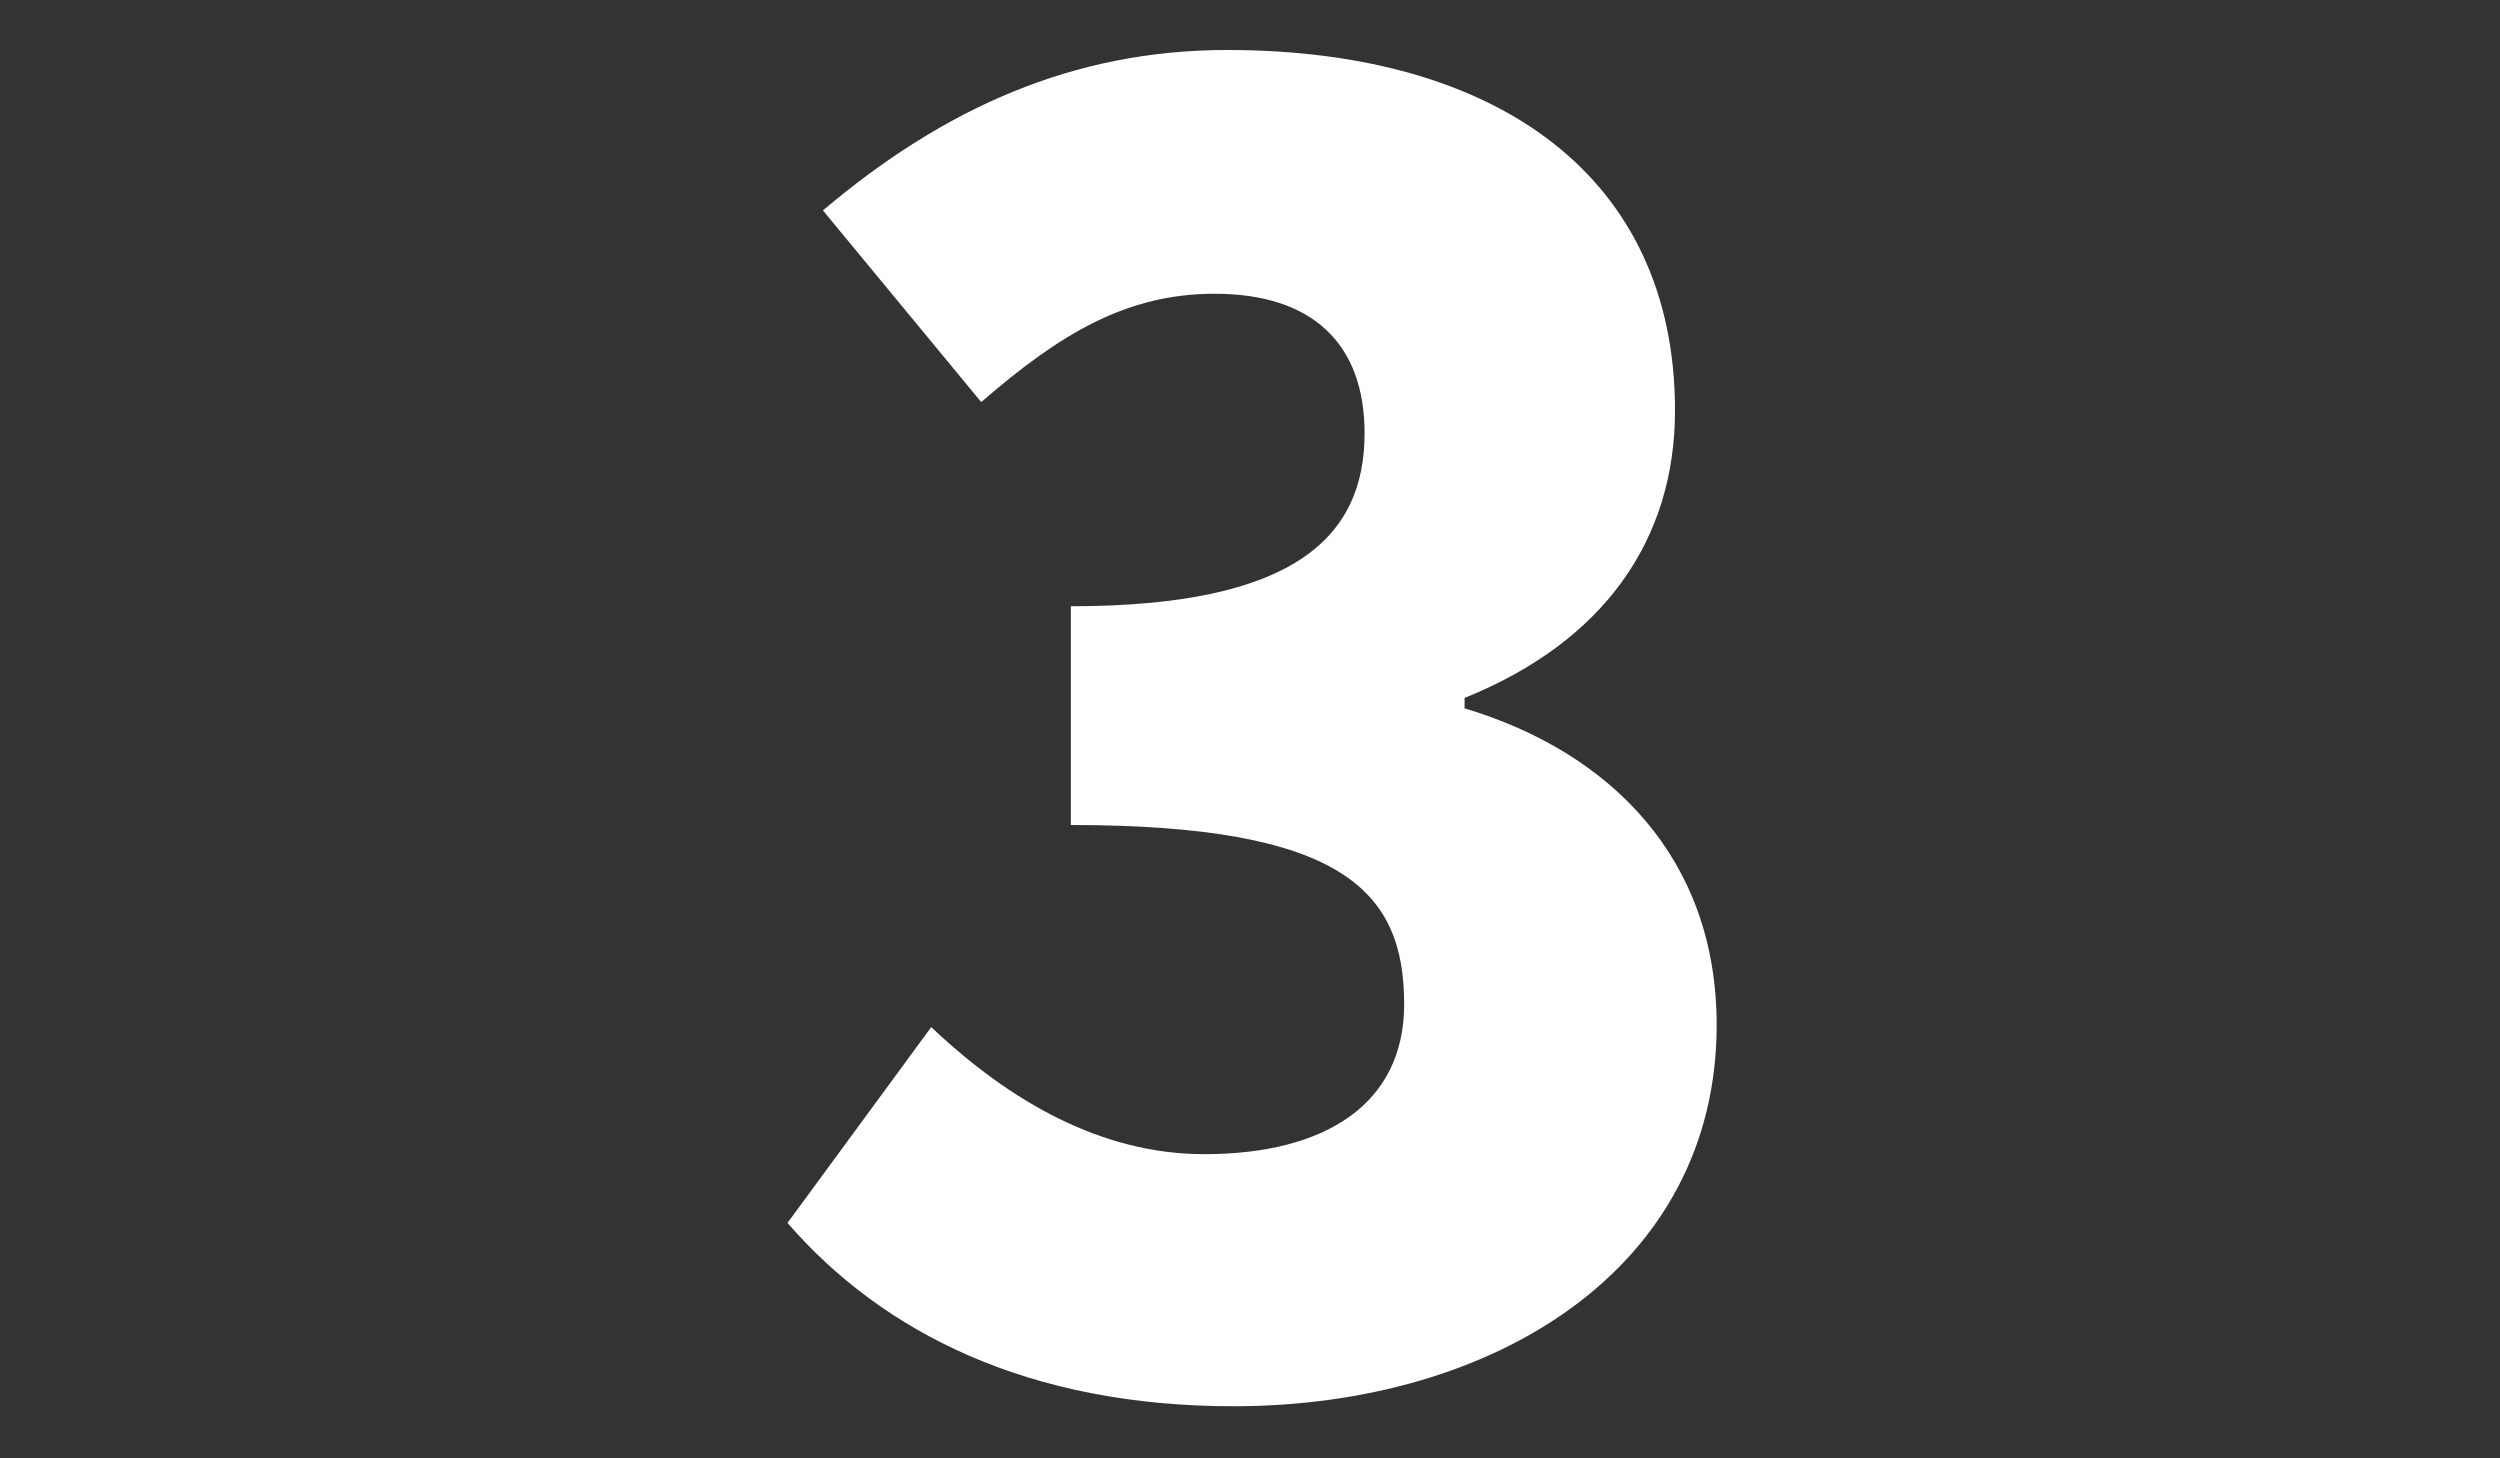<?xml version="1.0" encoding="utf-8"?>
<!-- Generator: Adobe Illustrator 25.2.0, SVG Export Plug-In . SVG Version: 6.00 Build 0)  -->
<svg version="1.1" id="レイヤー_1" xmlns="http://www.w3.org/2000/svg" xmlns:xlink="http://www.w3.org/1999/xlink" x="0px"
	 y="0px" viewBox="0 0 120 70" style="enable-background:new 0 0 120 70;" xml:space="preserve">
<rect x="0" y="0" width="120" height="70" fill="#333333" stroke="none"/>
<style type="text/css">
	.st0{fill:#FFFFFF;}
</style>
<g>
	<g>
		<g>
			<path class="st0" d="M37.8,58.7l6.9-9.4c3.8,3.6,8.2,6.1,13.1,6.1c5.8,0,9.6-2.4,9.6-7.2c0-5.4-2.9-8.6-16-8.6V29.1
				c10.7,0,14.1-3.3,14.1-8.3c0-4.3-2.5-6.7-7.2-6.7c-4.2,0-7.4,1.9-11.2,5.2l-7.6-9.2c5.8-4.9,12-7.7,19.4-7.7
				c13,0,21.5,6.1,21.5,17.3c0,6.2-3.4,11.1-10.1,13.8V34c7,2.1,12.1,7.2,12.1,15.2c0,11.7-10.7,18.3-23.2,18.3
				C49.4,67.5,42.4,64,37.8,58.7z"/>
		</g>
	</g>
</g>
</svg>
